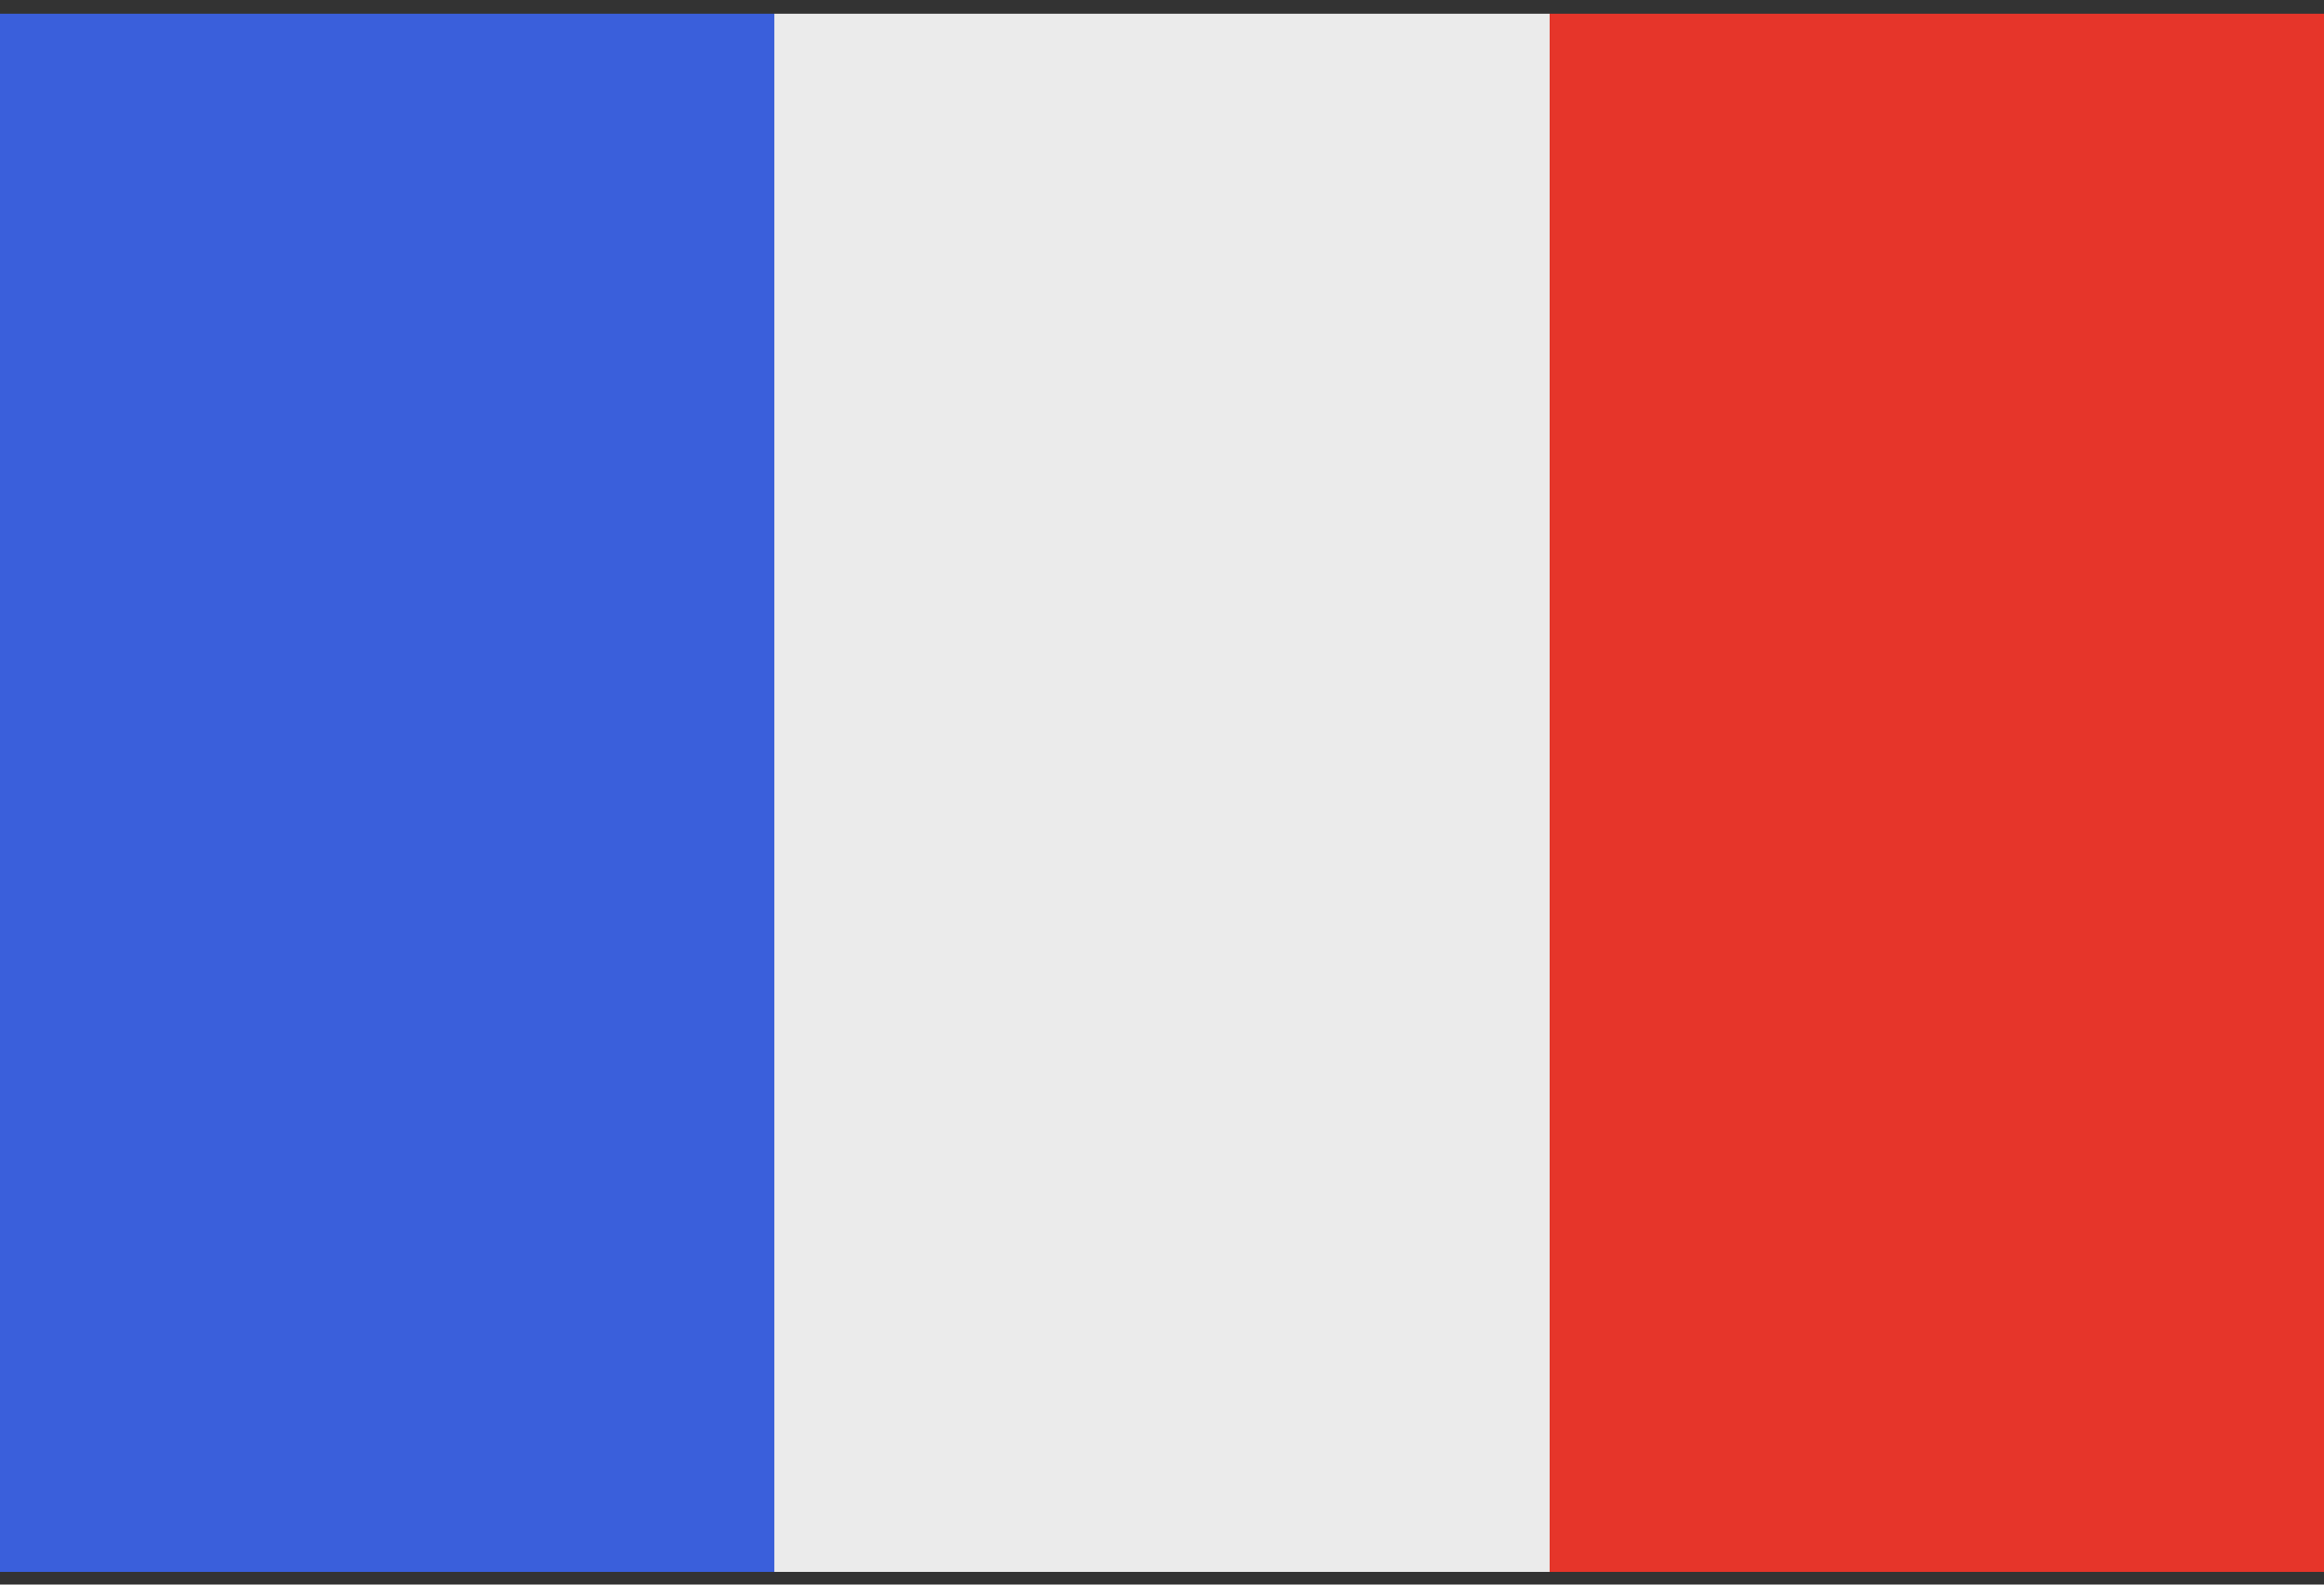 <?xml version="1.0" encoding="UTF-8"?><svg id="a" xmlns="http://www.w3.org/2000/svg" viewBox="0 0 22 15"><rect x="0" y="0" width="22" height="15" fill="#333333" stroke="none"/><defs><style>.b{fill:#ebebeb;}.c{fill:#3a5fdb;}.d{fill:#e6352a;}</style></defs><rect class="c" y=".13" width="7.33" height="14.75"/><rect class="b" x="7.33" y=".13" width="7.34" height="14.75"/><rect class="d" x="14.67" y=".13" width="7.33" height="14.75"/></svg>